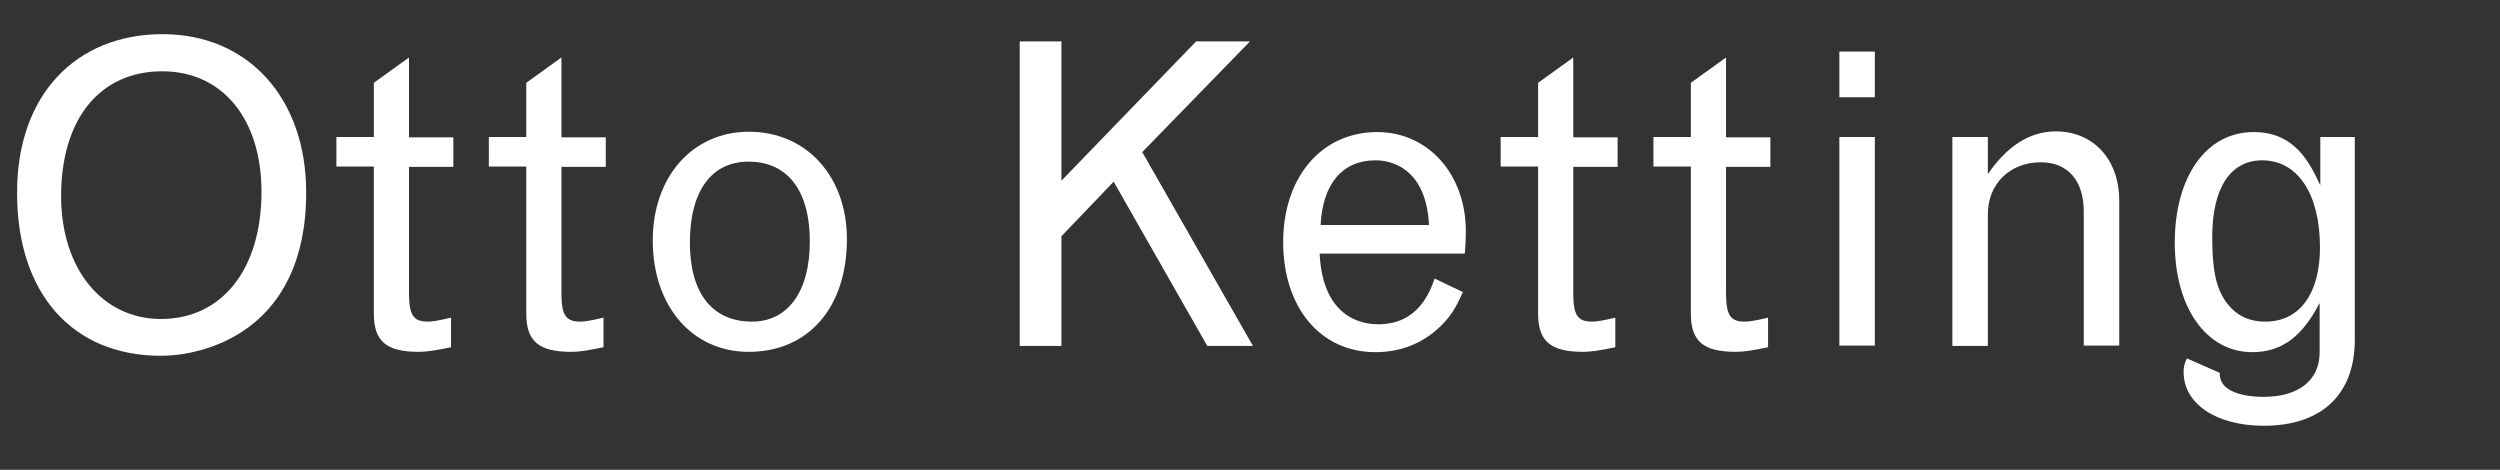 <?xml version="1.0" encoding="utf-8"?>
<!-- Generator: Adobe Illustrator 25.1.0, SVG Export Plug-In . SVG Version: 6.00 Build 0)  -->
<svg version="1.1" id="Laag_1" xmlns="http://www.w3.org/2000/svg" xmlns:xlink="http://www.w3.org/1999/xlink" x="0px" y="0px"
	 viewBox="0 0 761 143" style="enable-background:new 0 0 761 143;" xml:space="preserve">
<rect x="0" y="0" width="761" height="143" fill="#333333" stroke="none"/>
<style type="text/css">
	.st0{fill:#FFFFFF;}
</style>
<g>
	<path class="st0" d="M49.5,10.4c25.9,0,43.7,19.3,43.7,48.2c0,42.3-31,49.7-44.2,49.7c-27,0-43.8-19-43.8-49.5
		C5.1,28.8,23.2,10.4,49.5,10.4z M18.6,59.7c0,22.1,12.5,37.4,30.4,37.4c18.6,0,30.6-15.2,30.6-38.7c0-22.2-11.9-36.7-30.2-36.7
		C30.4,21.7,18.6,36.2,18.6,59.7z"/>
	<path class="st0" d="M124.5,17.5v24.3h13.5v9h-13.5v38.4c0,6.7,1.3,8.7,5.7,8.7c1.5,0,3.2-0.3,7.1-1.2v9c-4.8,1-7.4,1.4-9.8,1.4
		c-9.9,0-13.7-3.2-13.7-11.6V50.7h-11.4v-9h11.4V25.2L124.5,17.5z"/>
	<path class="st0" d="M170.9,17.5v24.3h13.5v9h-13.5v38.4c0,6.7,1.3,8.7,5.7,8.7c1.5,0,3.2-0.3,7.1-1.2v9c-4.8,1-7.4,1.4-9.8,1.4
		c-9.9,0-13.7-3.2-13.7-11.6V50.7h-11.4v-9h11.4V25.2L170.9,17.5z"/>
	<path class="st0" d="M257.8,72.8c0,20.9-11.8,34.3-29.9,34.3c-17.2,0-29.2-13.9-29.2-33.9c0-19.4,12.1-33.1,29.3-33.1
		C245.4,40.1,257.8,53.6,257.8,72.8z M210,73.9c0,15.3,6.8,24,18.9,24c10.9,0,17.6-9.1,17.6-24.3c0-17.3-8.1-24.4-18.6-24.4
		C216.8,49.2,210,57.8,210,73.9z"/>
	<path class="st0" d="M310.4,12.6h12.7V55l41-42.4h16.4l-32.8,33.7l33.7,59h-13.9l-28.5-50l-15.9,16.6v33.4h-12.7V12.6z"/>
	<path class="st0" d="M445.3,88.9c-2.4,5.4-3.9,7.5-6.7,10.3c-5.4,5.3-12.2,8-19.9,8c-16.8,0-28.1-13.6-28.1-33.5
		c0-19.8,11.7-33.5,28.6-33.5c15.5,0,27,12.8,27,30.2c0,1.9-0.1,4.1-0.3,6.8h-44.2c1,21.5,15.5,21.5,17.9,21.5
		c12.2,0,15.7-10,17.1-13.9L445.3,88.9z M435,68.5c-1-19.7-14.6-19.7-16.3-19.7c-10,0-16.1,7.1-16.7,19.7H435z"/>
	<path class="st0" d="M478.9,17.5v24.3h13.5v9h-13.5v38.4c0,6.7,1.3,8.7,5.7,8.7c1.5,0,3.2-0.3,7.1-1.2v9c-4.8,1-7.4,1.4-9.8,1.4
		c-9.9,0-13.7-3.2-13.7-11.6V50.7h-11.4v-9h11.4V25.2L478.9,17.5z"/>
	<path class="st0" d="M525.4,17.5v24.3h13.5v9h-13.5v38.4c0,6.7,1.3,8.7,5.7,8.7c1.5,0,3.2-0.3,7.1-1.2v9c-4.8,1-7.4,1.4-9.8,1.4
		c-9.9,0-13.7-3.2-13.7-11.6V50.7h-11.4v-9h11.4V25.2L525.4,17.5z"/>
	<path class="st0" d="M559.9,15.7h10.8v13.9h-10.8V15.7z M559.9,41.7h10.8v63.5h-10.8V41.7z"/>
	<path class="st0" d="M645.1,105.2h-10.8V64.4c0-9.5-4.9-15-13.1-15c-9.4,0-16.1,6.6-16.1,15.8v40.1h-10.8V41.7h10.8V53
		c5.9-8.6,12.8-13,20.7-13c11.4,0,19.3,8.5,19.3,21.1V105.2z"/>
	<path class="st0" d="M706,92.4c-4.9,9.4-10.9,14.8-20.4,14.8c-14,0-23.6-13.6-23.6-33.3c0-20.2,9.6-33.7,24-33.7
		c12.7,0,17.1,9.5,20.3,16.2V41.7h10.5v61.7c0,16.7-10.1,26.2-27.7,26.2c-14.5,0-24.4-6.7-24.4-16.3c0-1.5,0.1-2.4,1-4.2l10,4.4
		c-0.3,5.1,5.8,7.3,13.4,7.3c10.5,0,17-5,17-13.5V92.4z M673.4,72.1c0,11.3,1.5,17.3,5.8,21.7c2.6,2.7,6,4.1,10.4,4.1
		c10.4,0,16.6-8.5,16.6-22.6c0-16.3-6.8-26.5-17.6-26.5C678.9,48.8,673.4,57.3,673.4,72.1z"/>
</g>
</svg>

